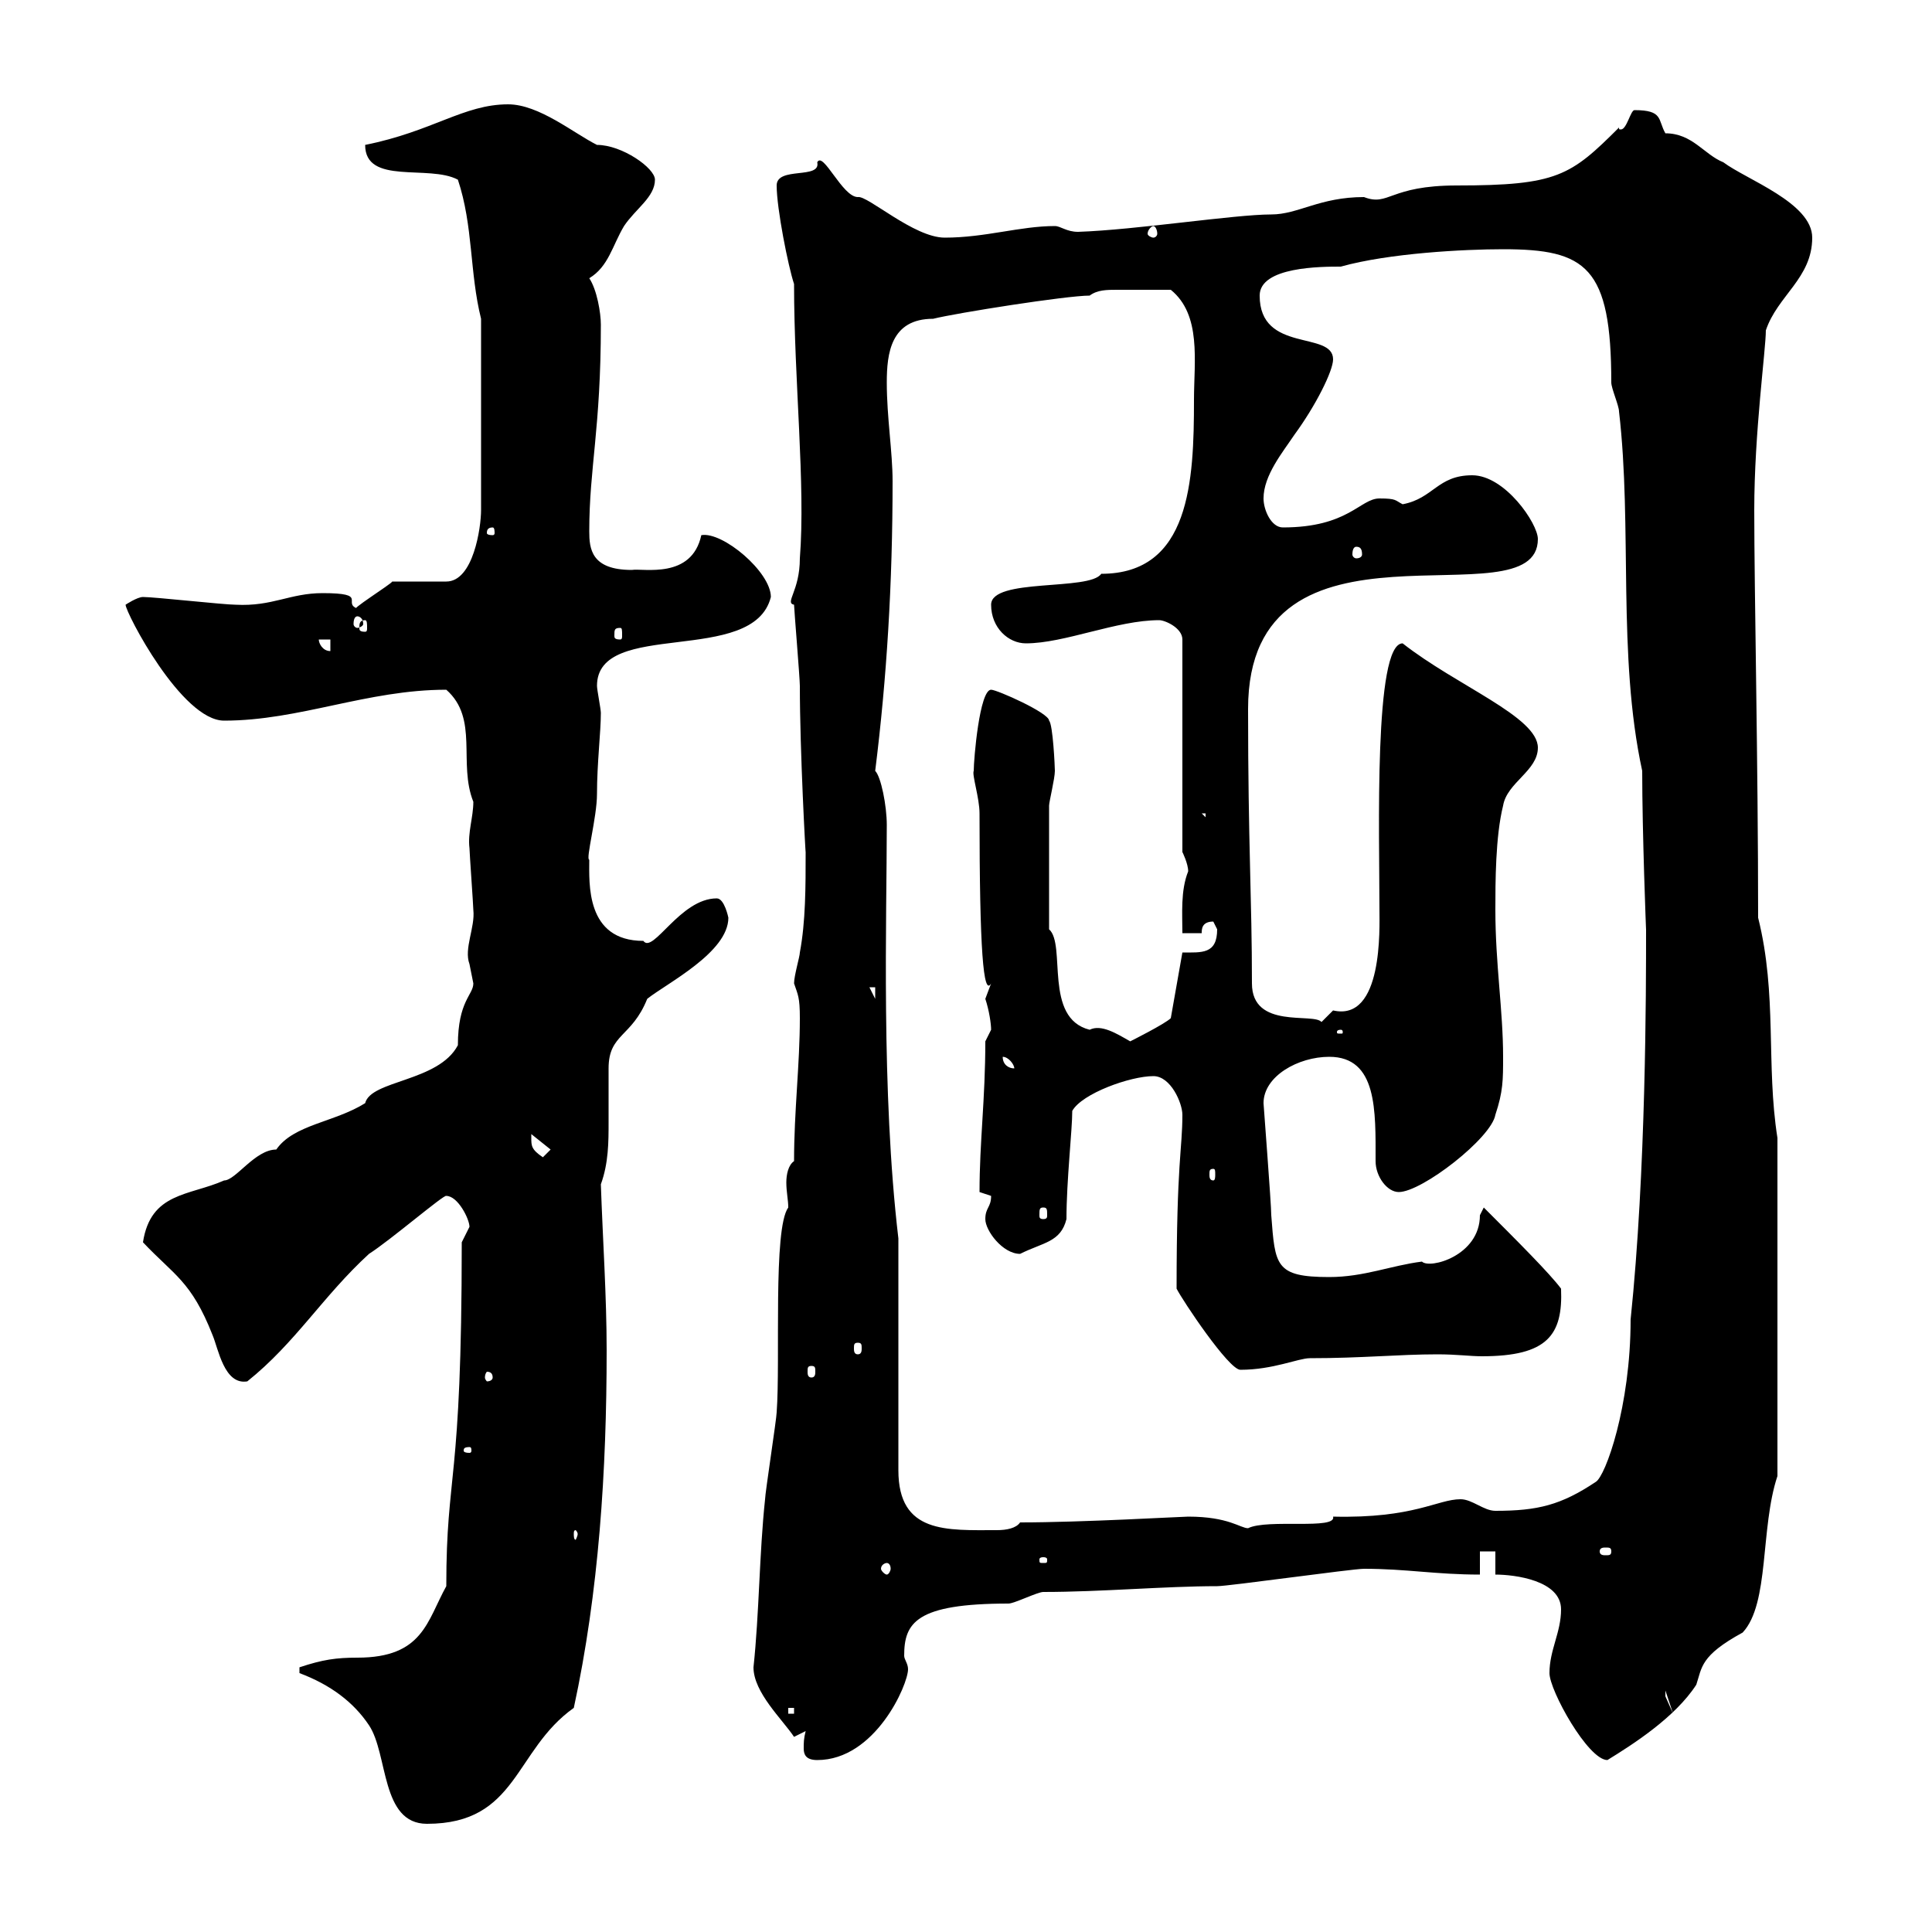 <svg xmlns="http://www.w3.org/2000/svg" xmlns:xlink="http://www.w3.org/1999/xlink" width="300" height="300"><path d="M46.50 259.80C51.30 261.60 54.90 264.30 57.30 267.90C60.30 272.40 59.10 283.20 66.30 283.20C80.40 283.20 79.80 271.80 89.10 265.20C93 247.20 94.20 228.30 94.20 209.70C94.20 201.30 93.60 192.60 93.30 183.90C94.50 180.60 94.50 177.30 94.50 174.30C94.50 171.60 94.50 168.90 94.50 165.90C94.50 160.50 98.10 161.10 100.50 155.10C103.50 152.70 113.10 147.90 113.10 142.50C113.10 142.50 112.50 139.50 111.30 139.50C105.60 139.50 101.40 148.20 99.90 146.10C90.90 146.10 91.50 137.10 91.50 133.50C90.90 133.50 92.70 126.90 92.70 123.30C92.70 118.50 93.30 113.70 93.30 110.70C93.30 110.10 92.70 107.10 92.70 106.50C92.70 96 117 103.50 119.70 92.70C119.70 88.80 112.20 82.50 108.90 83.10C107.40 90 99.90 88.20 98.10 88.50C91.80 88.50 91.50 85.20 91.50 82.50C91.50 72.60 93.30 66.60 93.30 50.40C93.30 48.60 92.70 45 91.50 43.20C94.50 41.40 95.10 38.10 96.90 35.10C98.70 32.40 101.70 30.60 101.70 27.90C101.70 26.10 96.60 22.50 92.70 22.50C89.10 20.70 83.70 16.20 78.90 16.20C72 16.20 67.20 20.40 56.70 22.50C56.70 28.80 66.60 25.50 71.10 27.90C73.50 35.10 72.90 42.30 74.70 49.50L74.70 79.20C74.70 81.90 73.50 90.30 69.30 90.30C68.10 90.30 62.10 90.30 60.90 90.30C60.90 90.60 53.70 95.10 55.50 94.50C53.10 93.60 57.30 92.10 50.10 92.10C45 92.10 42.30 94.20 36.60 93.90C34.80 93.90 24 92.70 22.20 92.70C21.30 92.70 19.50 93.90 19.50 93.90C19.50 95.10 28.20 111.90 34.80 111.90C46.50 111.90 57 107.10 69.30 107.10C74.40 111.60 71.10 118.50 73.50 124.50C73.50 126.90 72.60 129.30 72.90 131.70C72.90 132.30 73.50 140.70 73.50 141.30C73.80 144 72 147.30 72.90 149.70C72.90 149.70 73.50 152.70 73.50 152.70C73.50 154.50 71.10 155.40 71.10 162.30C68.10 168 57.60 167.70 56.70 171.30C51.90 174.30 45.60 174.60 42.90 178.50C39.60 178.50 36.60 183.30 34.80 183.30C29.40 185.70 23.40 185.10 22.20 192.90C27 198 29.70 198.90 33 207.30C33.90 209.40 34.80 215.10 38.40 214.50C45.90 208.50 50.10 201.30 57.30 194.70C60.60 192.60 69 185.40 69.30 185.70C71.10 185.70 72.90 189.30 72.90 190.50C72.90 190.50 71.70 192.90 71.70 192.90C71.70 231 69.30 228.30 69.30 246.30C66.30 251.70 65.70 257.40 55.50 257.40C52.20 257.40 50.10 257.70 46.50 258.90ZM125.10 268.80C124.80 270 124.80 270.60 124.80 271.50C124.80 272.40 125.10 273.30 126.90 273.30C135.90 273.30 141 261.60 141 259.20C141 258.30 140.40 257.70 140.40 257.10C140.40 252 142.20 249 156.60 249C157.50 249 161.10 247.20 162 247.20C171 247.20 180.90 246.30 189 246.30C190.80 246.30 210 243.60 211.80 243.60C218.40 243.60 222.90 244.50 229.80 244.50L229.80 240.90L232.20 240.90L232.20 244.50C235.20 244.50 242.40 245.40 242.40 249.90C242.40 253.50 240.60 256.20 240.60 259.80C240.60 262.50 246.60 273.30 249.60 273.30C253.50 270.90 260.10 266.70 263.40 261.60C264.30 258.90 264 257.10 270.60 253.50C274.80 249 273.30 237.30 276 229.20L276 176.70C274.20 165.30 276 154.50 273 142.50C273 118.50 272.40 91.80 272.40 79.20C272.40 67.20 274.20 54.30 274.20 51.30C276 45.90 281.40 43.20 281.40 36.90C281.40 31.50 271.20 27.90 267.60 25.20C264.60 24 262.80 20.70 258.60 20.70C257.40 18.60 258.30 17.10 253.80 17.10C253.20 17.10 252.60 20.10 251.70 20.10C251.40 20.10 251.40 20.10 251.40 19.80C243.90 27.30 241.80 28.80 226.20 28.80C215.70 28.80 215.70 32.10 211.80 30.60C204.90 30.60 201.60 33.30 197.40 33.30C191.70 33.30 176.40 35.70 167.40 36C165.60 36 164.70 35.10 163.80 35.10C158.40 35.10 153 36.90 146.70 36.90C141.90 36.90 134.70 30.30 133.20 30.60C130.80 30.60 127.80 23.40 126.90 25.20C127.50 27.90 120.60 25.80 120.60 28.80C120.60 32.40 122.40 41.40 123.30 44.10C123.30 59.10 125.10 75.30 124.20 86.70C124.20 91.80 121.80 93.60 123.30 93.90C123.30 94.50 124.20 105.30 124.20 106.50C124.20 116.70 125.10 132.90 125.10 132.30C125.10 137.70 125.10 143.10 124.20 147.90C124.20 148.50 123.30 151.50 123.30 152.70C123.90 154.50 124.20 154.80 124.20 158.10C124.20 165.30 123.30 172.50 123.30 180.30C122.40 180.90 122.10 182.40 122.10 183.60C122.10 185.10 122.40 186.30 122.40 187.50C120 190.80 121.20 211.20 120.60 219.30C120.60 220.20 118.80 231.90 118.80 232.80C117.90 241.20 117.90 250.50 117 258.90C117 262.80 121.50 267 123.30 269.70C123.30 269.70 125.10 268.80 125.10 268.80ZM122.40 265.20L123.30 265.20L123.30 266.10L122.40 266.10ZM258.60 262.50L259.80 266.10L258.60 263.40ZM137.70 242.70C138 242.70 138.30 243 138.30 243.60C138.30 243.90 138 244.50 137.70 244.50C137.40 244.50 136.80 243.90 136.80 243.60C136.80 243 137.40 242.70 137.70 242.70ZM162 241.80C162.60 241.80 162.60 242.10 162.60 242.10C162.60 242.70 162.60 242.70 162 242.70C161.40 242.70 161.40 242.70 161.40 242.10C161.40 242.10 161.40 241.80 162 241.80ZM250.20 240.90C250.20 241.50 249.90 241.50 249.30 241.50C249 241.50 248.40 241.50 248.40 240.90C248.40 240.30 249 240.30 249.30 240.30C249.90 240.30 250.20 240.30 250.20 240.90ZM89.70 238.20C89.70 238.50 89.40 239.10 89.40 239.10C89.10 239.10 89.10 238.50 89.10 238.20C89.10 237.90 89.10 237.60 89.40 237.60C89.40 237.60 89.70 237.90 89.70 238.20ZM139.50 195.90L139.50 192.30C136.80 169.50 137.70 142.20 137.70 128.10C137.70 125.10 136.80 120.60 135.90 119.70C137.70 105.30 138.60 90.60 138.60 74.70C138.60 70.20 137.70 64.80 137.70 59.40C137.70 54.90 138.30 49.50 144.90 49.50C148.50 48.60 165.60 45.90 169.20 45.90C170.40 45 171.90 45 173.40 45C176.10 45 176.40 45 181.80 45C186.60 48.90 185.40 56.10 185.40 62.10C185.40 74.70 184.80 89.10 171 89.10C169.20 91.80 153.90 89.70 153.90 93.90C153.90 97.50 156.60 99.90 159.30 99.90C165.30 99.90 173.40 96.30 180 96.30C180.90 96.30 183.60 97.50 183.60 99.30L183.60 132.30C183.60 132.30 184.50 134.10 184.50 135.30C183.30 138.30 183.60 141.90 183.60 144.90L186.60 144.90C186.60 144.30 186.60 143.10 188.40 143.10C188.40 143.10 189 144.30 189 144.30C189 148.20 186.60 147.90 183.60 147.90L181.80 158.10C180.90 159 175.50 161.70 175.50 161.70C173.40 160.50 171 159 169.20 159.90C162 158.10 165.60 146.70 162.90 144.30C162.90 137.40 162.90 129.30 162.90 125.10C162.90 124.50 163.80 120.90 163.80 119.70C163.80 119.10 163.50 112.50 162.90 111.90C162.90 110.70 154.80 107.10 153.90 107.10C152.10 107.10 151.20 117.90 151.20 119.70C150.90 120.30 152.10 123.90 152.10 126.30C152.10 147.60 152.70 154.80 153.90 152.70C153.90 152.70 153 155.10 153 155.10C153.60 156.90 153.90 159 153.90 159.90C153.90 159.90 153 161.70 153 161.70C153 170.70 152.10 177.30 152.10 185.10C152.10 185.10 153.90 185.70 153.90 185.70C153.90 187.50 153 187.50 153 189.30C153 191.10 155.70 194.70 158.40 194.70C162 192.90 164.70 192.90 165.60 189.30C165.60 183.30 166.50 175.50 166.50 172.50C168 169.80 175.50 167.10 179.10 167.10C181.80 167.10 183.60 171.30 183.60 173.10C183.60 178.50 182.70 180.30 182.70 200.10C183.60 201.90 190.80 212.70 192.60 212.70C197.70 212.70 201.60 210.90 203.40 210.90C211.50 210.90 217.20 210.30 223.20 210.30C226.20 210.30 228.30 210.60 230.10 210.60C240.30 210.60 242.70 207.30 242.40 200.10C240.60 197.70 235.80 192.90 230.40 187.50C230.40 187.50 229.80 188.70 229.80 188.70C229.80 195 222 197.10 220.80 195.90C216 196.50 211.80 198.30 206.40 198.30C198 198.30 198 196.50 197.40 188.70C197.40 186.90 196.20 171.60 196.20 171.30C196.20 167.10 201.60 164.10 206.40 164.10C213.90 164.10 213.60 172.50 213.60 180.30C213.60 182.70 215.40 185.10 217.20 185.10C220.80 185.10 231.60 176.70 232.20 173.10C233.40 169.50 233.40 167.70 233.40 164.10C233.40 156.90 232.20 149.70 232.20 141.30C232.20 137.10 232.20 129.90 233.40 125.10C234 121.50 238.80 119.70 238.80 116.10C238.80 111.30 226.20 106.50 217.80 99.90C213.30 99.90 214.20 129.60 214.20 141.30C214.20 144 214.80 158.70 207 156.90C207 156.90 205.20 158.70 205.20 158.70C204 157.20 194.40 159.90 194.40 152.70C194.40 139.50 193.80 131.10 193.80 110.10C193.80 77.10 238.80 97.20 238.80 83.70C238.80 81.30 233.70 73.80 228.60 73.80C223.20 73.80 222.60 77.40 217.80 78.30C216.60 77.70 216.90 77.40 214.20 77.40C211.20 77.40 209.40 81.90 199.20 81.90C197.40 81.90 196.20 79.20 196.20 77.40C196.20 73.80 199.20 70.20 201 67.50C204.30 63 207 57.60 207 55.80C207 51.30 195.60 54.90 195.60 45.90C195.60 41.40 205.20 41.40 208.20 41.40C215.70 39.30 227.40 38.70 233.40 38.70C246.30 38.70 250.20 41.40 250.20 59.40C250.20 60.30 251.40 63 251.40 63.90C253.50 81.90 251.10 101.70 255 119.70C255 129.30 255.60 144.60 255.60 144.30C255.60 153.90 255.60 181.80 253.20 204.90C253.20 218.40 249.30 229.20 247.80 230.10C242.40 233.70 238.80 234.60 232.20 234.60C230.40 234.60 228.60 232.80 226.80 232.80C223.20 232.80 219.60 235.80 207 235.50C207.60 237.60 196.80 235.80 193.80 237.30C192.60 237.30 190.80 235.50 184.50 235.50C183.60 235.50 168 236.40 158.40 236.40C157.80 237.30 156.30 237.60 154.80 237.60C147 237.60 139.50 238.20 139.50 228.30ZM72.90 224.70C73.20 224.70 73.20 225 73.20 225.30C73.20 225.30 73.20 225.60 72.90 225.60C72 225.60 72 225.30 72 225.30C72 225 72 224.70 72.90 224.70ZM76.50 213.90C76.50 214.20 76.20 214.50 75.60 214.50C75.60 214.50 75.30 214.20 75.30 213.90C75.30 213.30 75.60 213 75.60 213C76.20 213 76.50 213.30 76.50 213.90ZM126 212.10C126.60 212.10 126.60 212.40 126.60 213C126.60 213.30 126.60 213.90 126 213.90C125.40 213.90 125.40 213.30 125.40 213C125.40 212.40 125.40 212.10 126 212.10ZM133.20 208.50C133.80 208.50 133.80 208.80 133.80 209.40C133.80 209.70 133.80 210.30 133.20 210.30C132.60 210.30 132.60 209.70 132.60 209.40C132.60 208.80 132.60 208.50 133.20 208.50ZM162 187.50C162.60 187.50 162.60 187.80 162.60 188.70C162.60 189 162.60 189.30 162 189.30C161.40 189.30 161.40 189 161.40 188.70C161.40 187.80 161.40 187.50 162 187.50ZM188.40 181.50C188.70 181.50 188.70 181.80 188.70 182.40C188.70 182.70 188.70 183.30 188.40 183.30C187.80 183.30 187.80 182.70 187.80 182.40C187.80 181.80 187.80 181.50 188.40 181.50ZM82.50 176.70C82.50 176.70 82.50 176.10 82.50 176.10L85.50 178.50L84.30 179.70C82.50 178.50 82.50 177.90 82.50 176.70ZM155.70 164.10C156.60 164.10 157.50 165.30 157.50 165.90C156.60 165.90 155.70 165.30 155.70 164.10ZM208.20 159.90C208.50 159.90 208.50 160.20 208.50 160.20C208.50 160.50 208.50 160.50 208.20 160.50C207.60 160.50 207.60 160.50 207.60 160.20C207.60 160.20 207.60 159.90 208.20 159.90ZM135 153.30L135.90 153.30L135.90 155.10ZM186.60 126.30L187.20 126.30L187.20 126.90ZM49.50 99.30L51.30 99.30L51.30 101.10C50.10 101.10 49.50 99.90 49.50 99.30ZM96.30 97.50C96.60 97.50 96.60 97.80 96.60 98.70C96.60 99 96.60 99.30 96.30 99.30C95.40 99.30 95.40 99 95.40 98.70C95.40 97.80 95.40 97.50 96.30 97.50ZM56.70 96.30C57 96.30 57 96.90 57 97.50C57 97.80 57 98.10 56.70 98.10C55.80 98.10 55.80 97.80 55.80 97.50C55.80 96.90 55.80 96.30 56.70 96.30ZM55.50 95.70C55.80 95.70 56.40 96 56.40 96.90C56.40 97.20 55.80 97.50 55.50 97.50C55.20 97.50 54.90 97.20 54.90 96.90C54.90 96 55.20 95.70 55.50 95.70ZM210.60 84.90C211.20 84.90 211.50 85.20 211.50 86.10C211.50 86.40 211.20 86.70 210.60 86.70C210.30 86.70 210 86.40 210 86.10C210 85.20 210.30 84.90 210.60 84.90ZM76.50 81.90C76.80 81.90 76.80 82.50 76.80 82.80C76.80 82.80 76.80 83.10 76.50 83.10C75.60 83.10 75.60 82.80 75.60 82.80C75.60 82.50 75.60 81.90 76.50 81.90ZM179.10 35.10C179.40 35.10 179.70 35.70 179.70 36.30C179.70 36.60 179.40 36.90 179.10 36.90C178.80 36.90 178.20 36.60 178.20 36.30C178.20 35.70 178.80 35.10 179.10 35.10Z"/></svg>